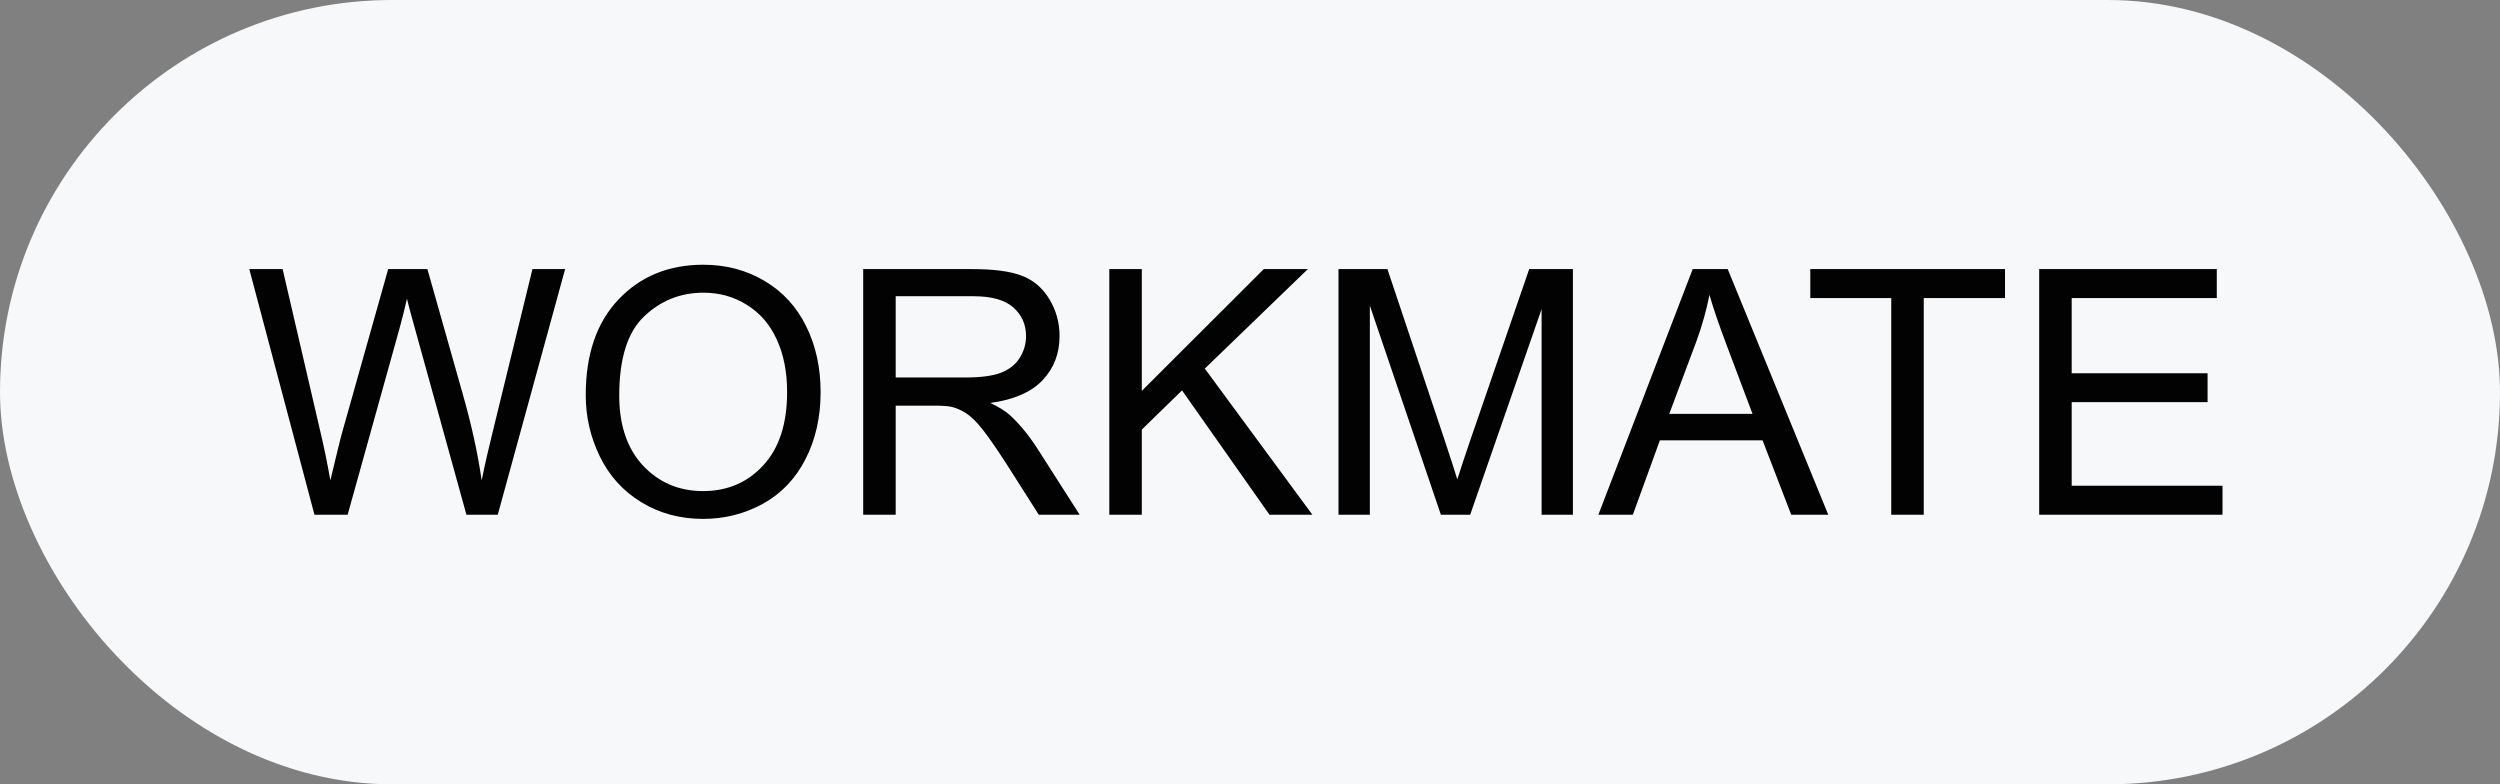 <?xml version="1.0" encoding="UTF-8"?> <svg xmlns="http://www.w3.org/2000/svg" width="102" height="32" viewBox="0 0 102 32" fill="none"><rect x="0" y="0" width="102" height="32" fill="#808080" stroke="none"/><rect width="102" height="32" rx="16" fill="#F6F8FA"></rect><path d="M12.83 21L10.171 10.979H11.531L13.056 17.548C13.22 18.236 13.361 18.92 13.479 19.599C13.735 18.528 13.885 17.91 13.931 17.746L15.838 10.979H17.438L18.873 16.051C19.233 17.309 19.493 18.491 19.652 19.599C19.78 18.965 19.946 18.238 20.151 17.418L21.724 10.979H23.057L20.309 21H19.03L16.918 13.364C16.74 12.726 16.635 12.334 16.604 12.188C16.499 12.649 16.401 13.041 16.31 13.364L14.184 21H12.83ZM23.898 16.119C23.898 14.456 24.344 13.155 25.237 12.216C26.131 11.273 27.284 10.801 28.696 10.801C29.621 10.801 30.455 11.022 31.198 11.464C31.941 11.906 32.506 12.523 32.894 13.316C33.285 14.105 33.481 15 33.481 16.003C33.481 17.019 33.276 17.928 32.866 18.73C32.456 19.533 31.875 20.141 31.123 20.556C30.371 20.966 29.56 21.171 28.689 21.171C27.746 21.171 26.903 20.943 26.16 20.487C25.417 20.032 24.855 19.41 24.472 18.621C24.089 17.833 23.898 16.999 23.898 16.119ZM25.265 16.14C25.265 17.347 25.588 18.3 26.235 18.997C26.887 19.69 27.703 20.036 28.683 20.036C29.681 20.036 30.501 19.685 31.144 18.983C31.791 18.282 32.114 17.286 32.114 15.996C32.114 15.18 31.975 14.469 31.697 13.863C31.424 13.253 31.02 12.781 30.487 12.448C29.959 12.111 29.364 11.942 28.703 11.942C27.764 11.942 26.955 12.266 26.276 12.913C25.602 13.556 25.265 14.631 25.265 16.14ZM35.218 21V10.979H39.661C40.554 10.979 41.233 11.07 41.698 11.252C42.163 11.43 42.535 11.746 42.812 12.202C43.09 12.658 43.23 13.162 43.23 13.713C43.23 14.424 42.999 15.023 42.539 15.511C42.079 15.998 41.368 16.308 40.406 16.44C40.757 16.609 41.024 16.775 41.206 16.939C41.593 17.295 41.96 17.739 42.307 18.273L44.05 21H42.382L41.056 18.915C40.668 18.314 40.349 17.853 40.099 17.534C39.848 17.215 39.622 16.992 39.422 16.864C39.226 16.737 39.025 16.648 38.82 16.598C38.67 16.566 38.424 16.55 38.082 16.55H36.544V21H35.218ZM36.544 15.401H39.395C40.001 15.401 40.475 15.34 40.816 15.217C41.158 15.089 41.418 14.889 41.596 14.615C41.773 14.337 41.862 14.037 41.862 13.713C41.862 13.239 41.689 12.849 41.343 12.544C41.001 12.239 40.459 12.086 39.716 12.086H36.544V15.401ZM45.26 21V10.979H46.586V15.948L51.562 10.979H53.36L49.156 15.039L53.545 21H51.795L48.227 15.928L46.586 17.527V21H45.26ZM54.611 21V10.979H56.607L58.98 18.074C59.198 18.735 59.358 19.23 59.458 19.558C59.572 19.193 59.75 18.658 59.991 17.951L62.391 10.979H64.175V21H62.897V12.612L59.984 21H58.788L55.89 12.469V21H54.611ZM65.214 21L69.062 10.979H70.491L74.593 21H73.082L71.913 17.965H67.723L66.622 21H65.214ZM68.106 16.885H71.503L70.457 14.109C70.138 13.266 69.901 12.574 69.746 12.031C69.618 12.674 69.439 13.312 69.206 13.945L68.106 16.885ZM77.163 21V12.161H73.861V10.979H81.805V12.161H78.489V21H77.163ZM83.199 21V10.979H90.445V12.161H84.525V15.23H90.069V16.406H84.525V19.817H90.678V21H83.199Z" fill="#020202"></path></svg> 